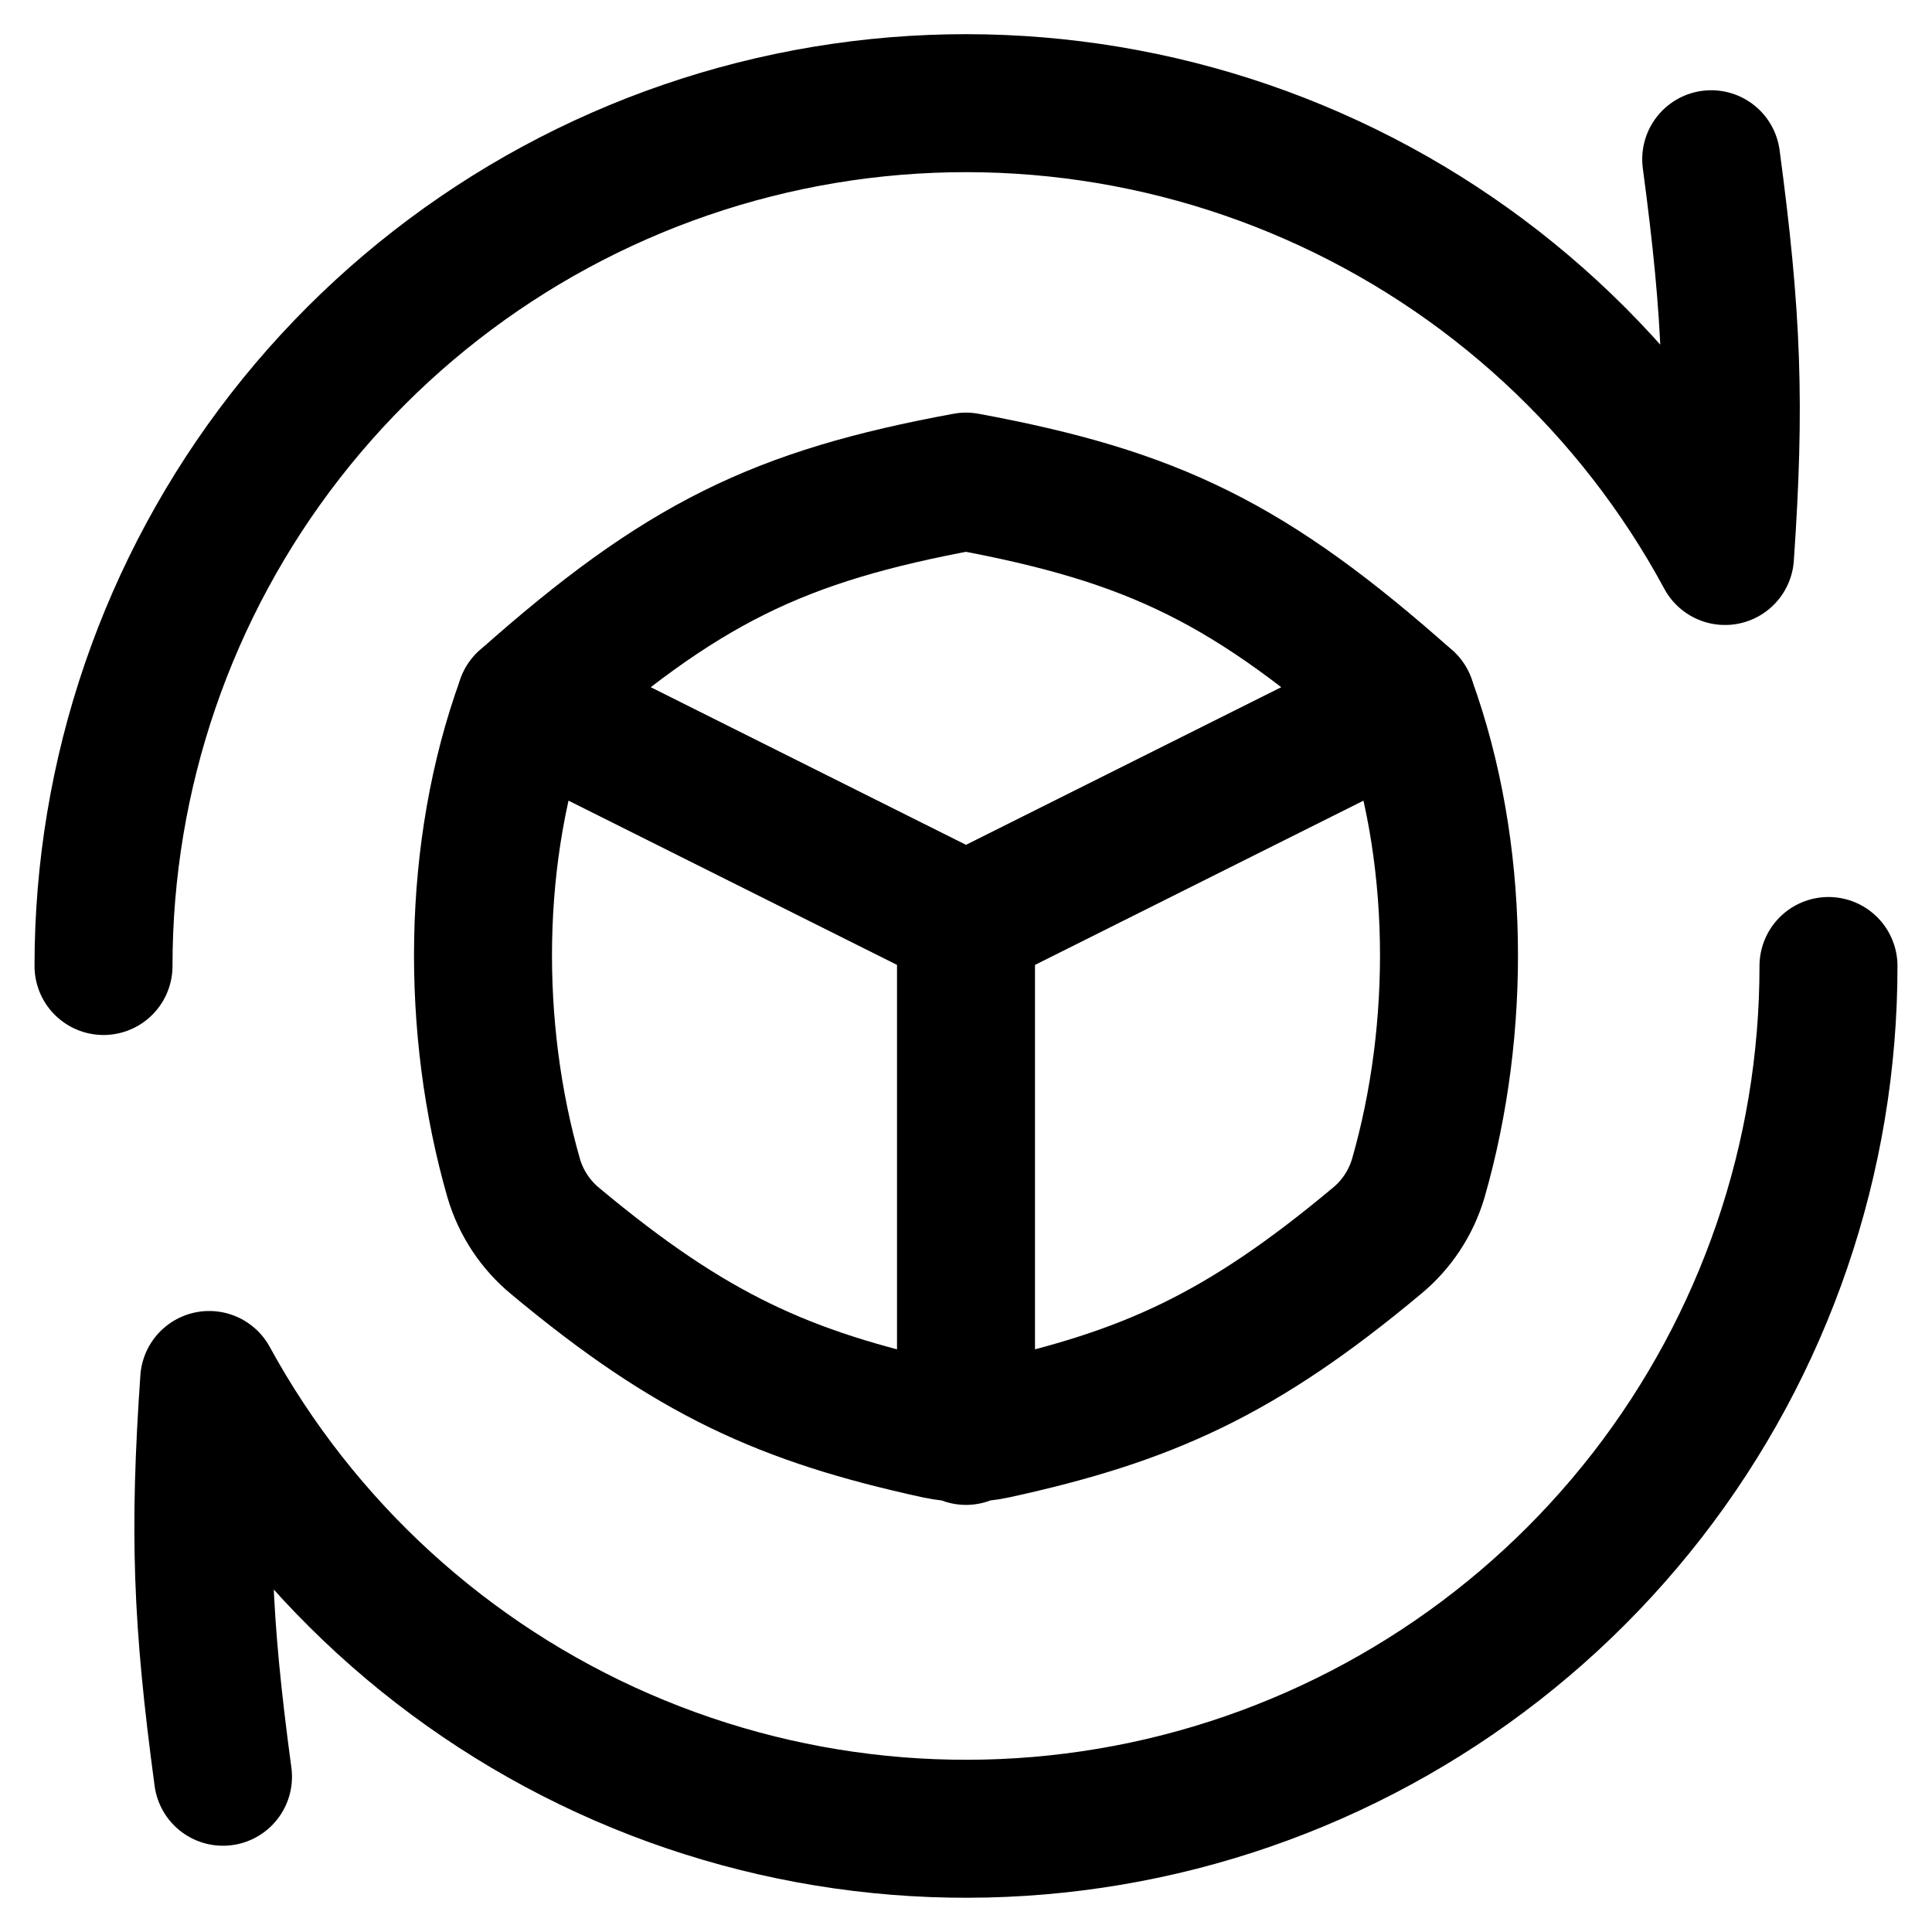 <svg width="50" height="50" viewBox="0 0 50 50" fill="none" xmlns="http://www.w3.org/2000/svg">
<path d="M13.6 18.164C17.643 14.572 20.15 13.357 25 12.464C29.85 13.361 32.357 14.572 36.4 18.164L25 23.864L13.6 18.164Z" stroke="black" stroke-width="3.571" stroke-linecap="round" stroke-linejoin="round"/>
<path d="M25 23.836V37.161M13.6 18.164C12.196 22.021 12.182 26.621 13.296 30.496C13.484 31.132 13.857 31.696 14.368 32.118C17.896 35.061 20.311 36.143 24.246 37.004C24.743 37.111 25.257 37.111 25.754 37.004C29.689 36.143 32.104 35.061 35.629 32.118C36.141 31.697 36.515 31.132 36.704 30.496C37.818 26.621 37.804 22.021 36.4 18.164L25 23.864L13.6 18.164Z" stroke="black" stroke-width="3.571" stroke-linecap="round" stroke-linejoin="round"/>
<path d="M2.679 25C2.677 20.031 4.333 15.203 7.385 11.281C10.437 7.36 14.711 4.569 19.528 3.351C24.346 2.133 29.432 2.557 33.981 4.557C38.531 6.556 42.283 10.016 44.643 14.389C44.914 10.454 44.832 8.204 44.286 4.121M47.321 25C47.323 29.959 45.673 34.777 42.633 38.694C39.592 42.611 35.333 45.404 30.529 46.633C25.725 47.861 20.648 47.455 16.101 45.478C11.553 43.501 7.793 40.065 5.414 35.714C5.143 39.65 5.221 41.9 5.771 45.982" stroke="black" stroke-width="3.571" stroke-linecap="round" stroke-linejoin="round"/>
</svg>

